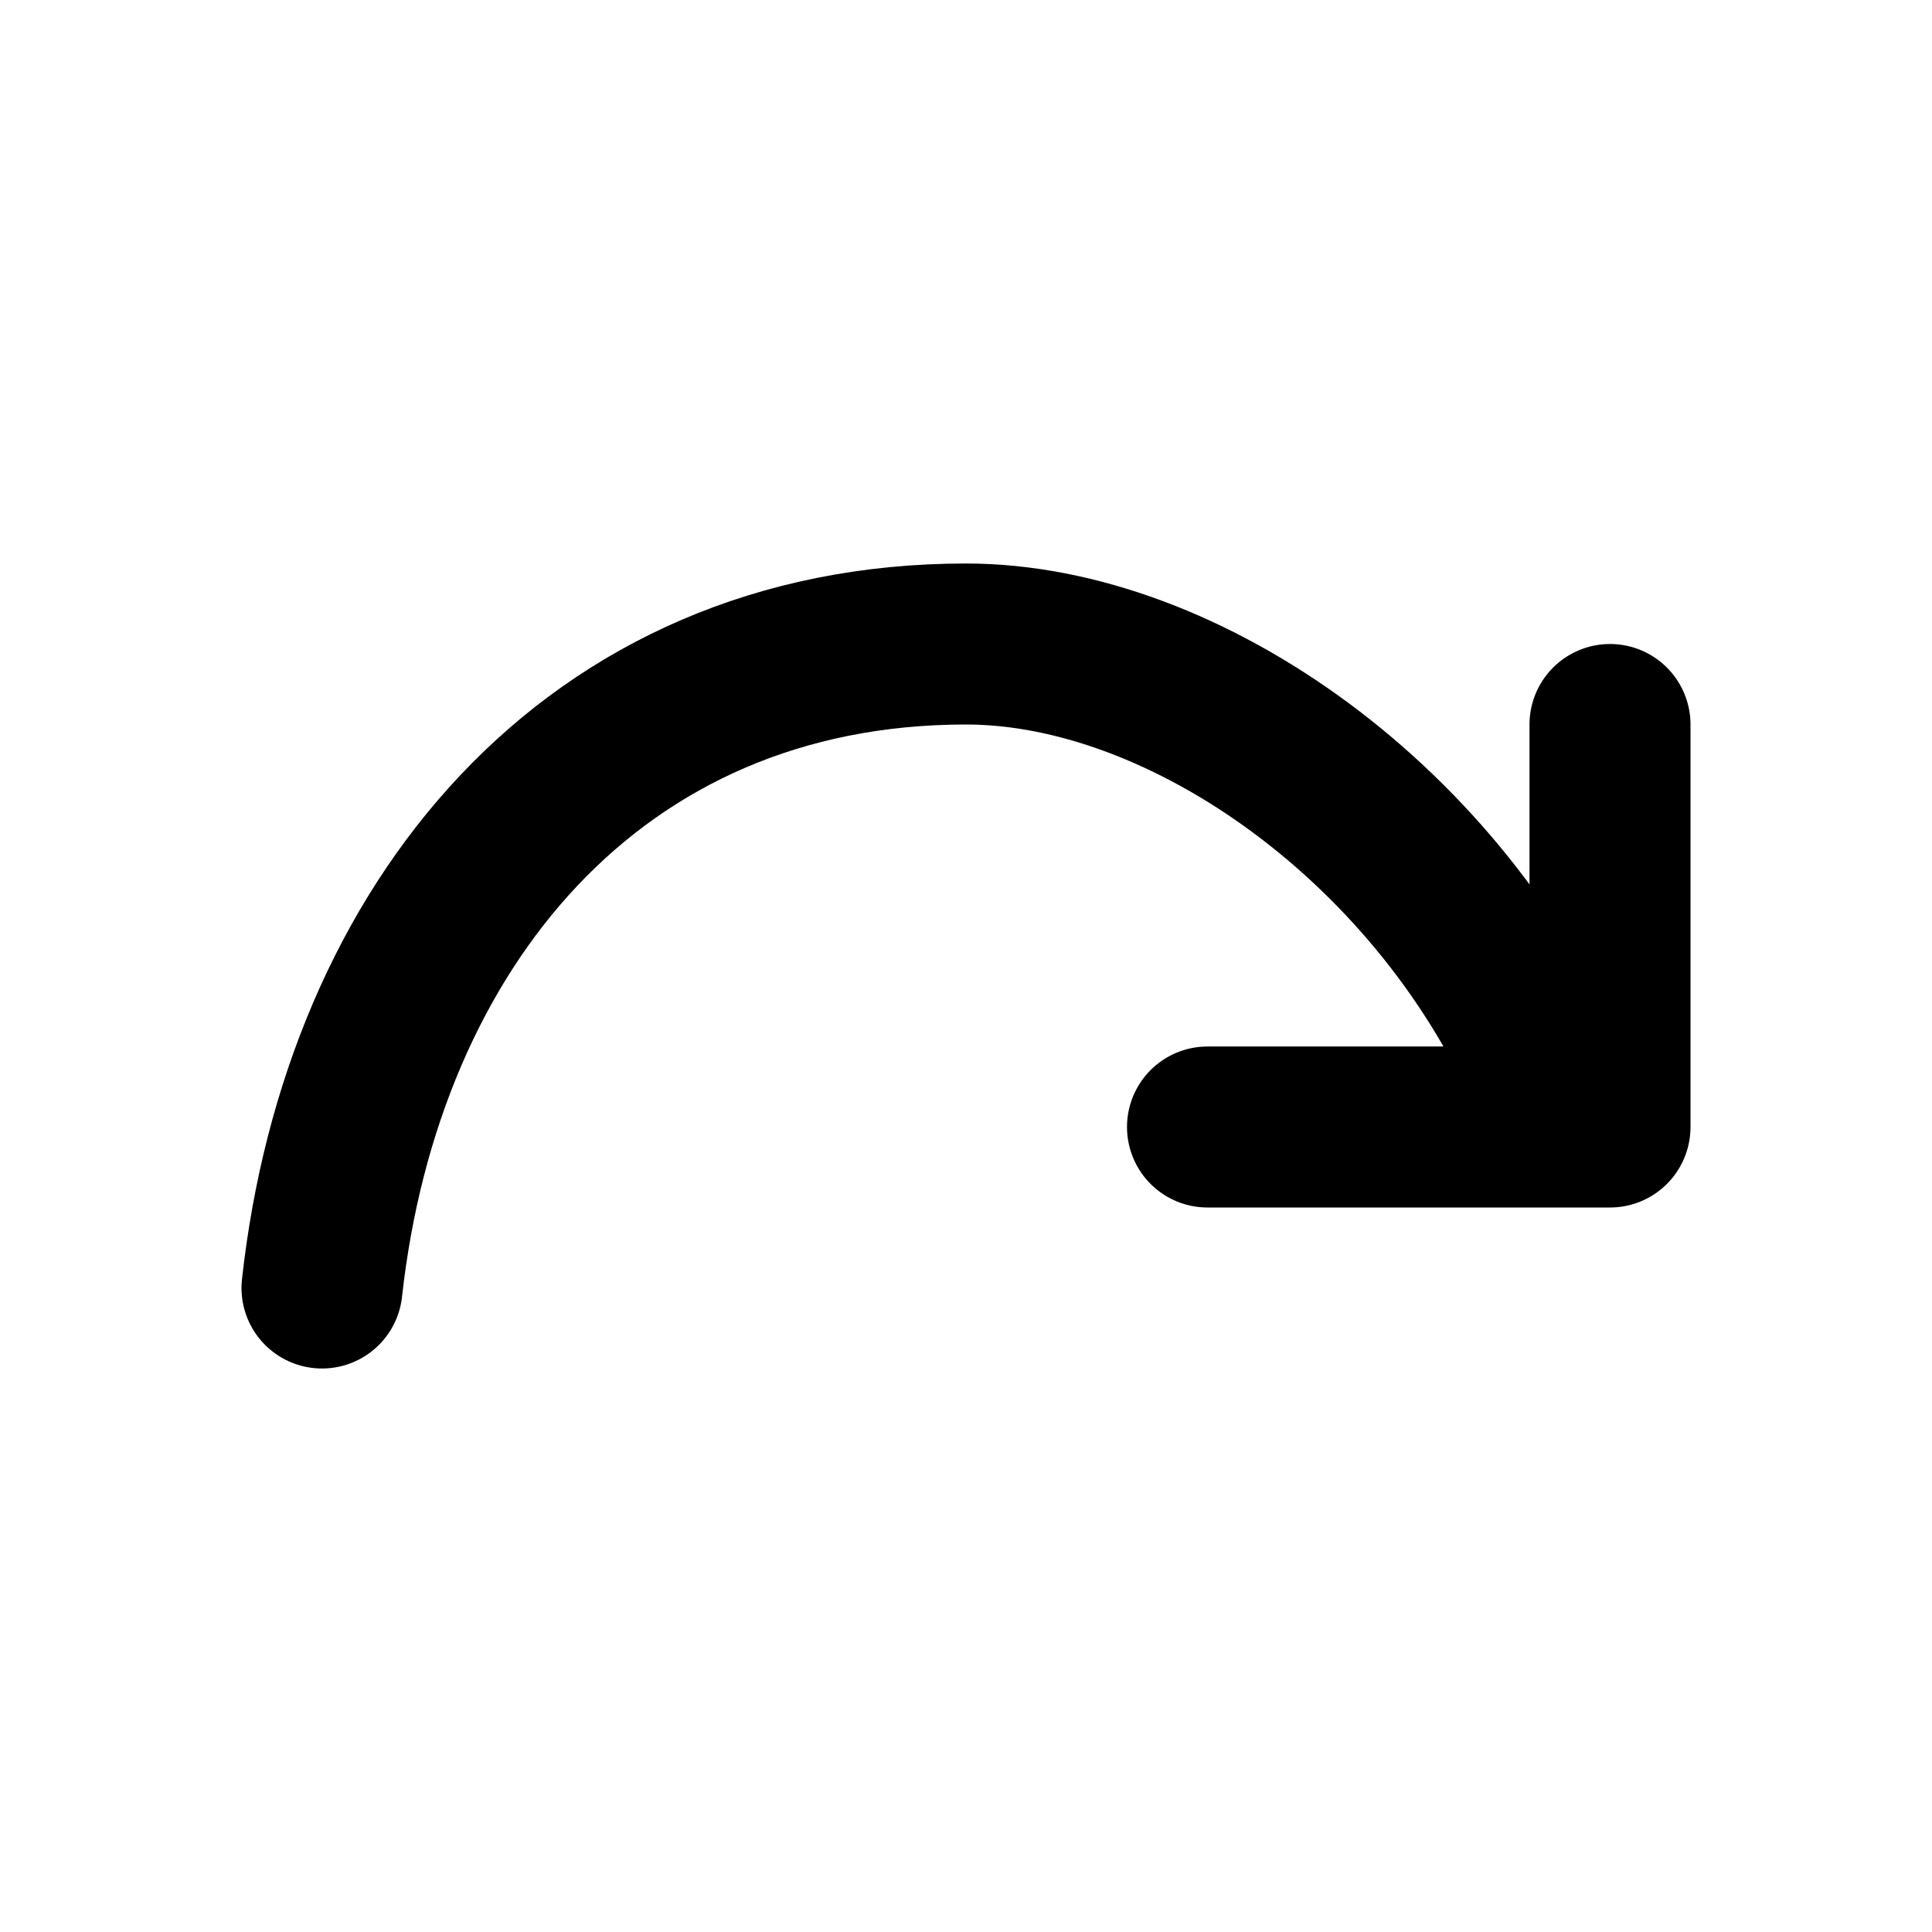 <?xml version="1.0" ?><!-- Скачано с сайта svg4.ru / Downloaded from svg4.ru -->
<svg width="800px" height="800px" viewBox="0 0 24 24" fill="none" xmlns="http://www.w3.org/2000/svg"><path d="M20 9V14H15M4 16C4.497 11.5 7.367 8 12 8C14.729 8 17.929 10.268 19.294 13.5" stroke="#000000" stroke-linecap="round" stroke-linejoin="round" stroke-width="2"/></svg>
